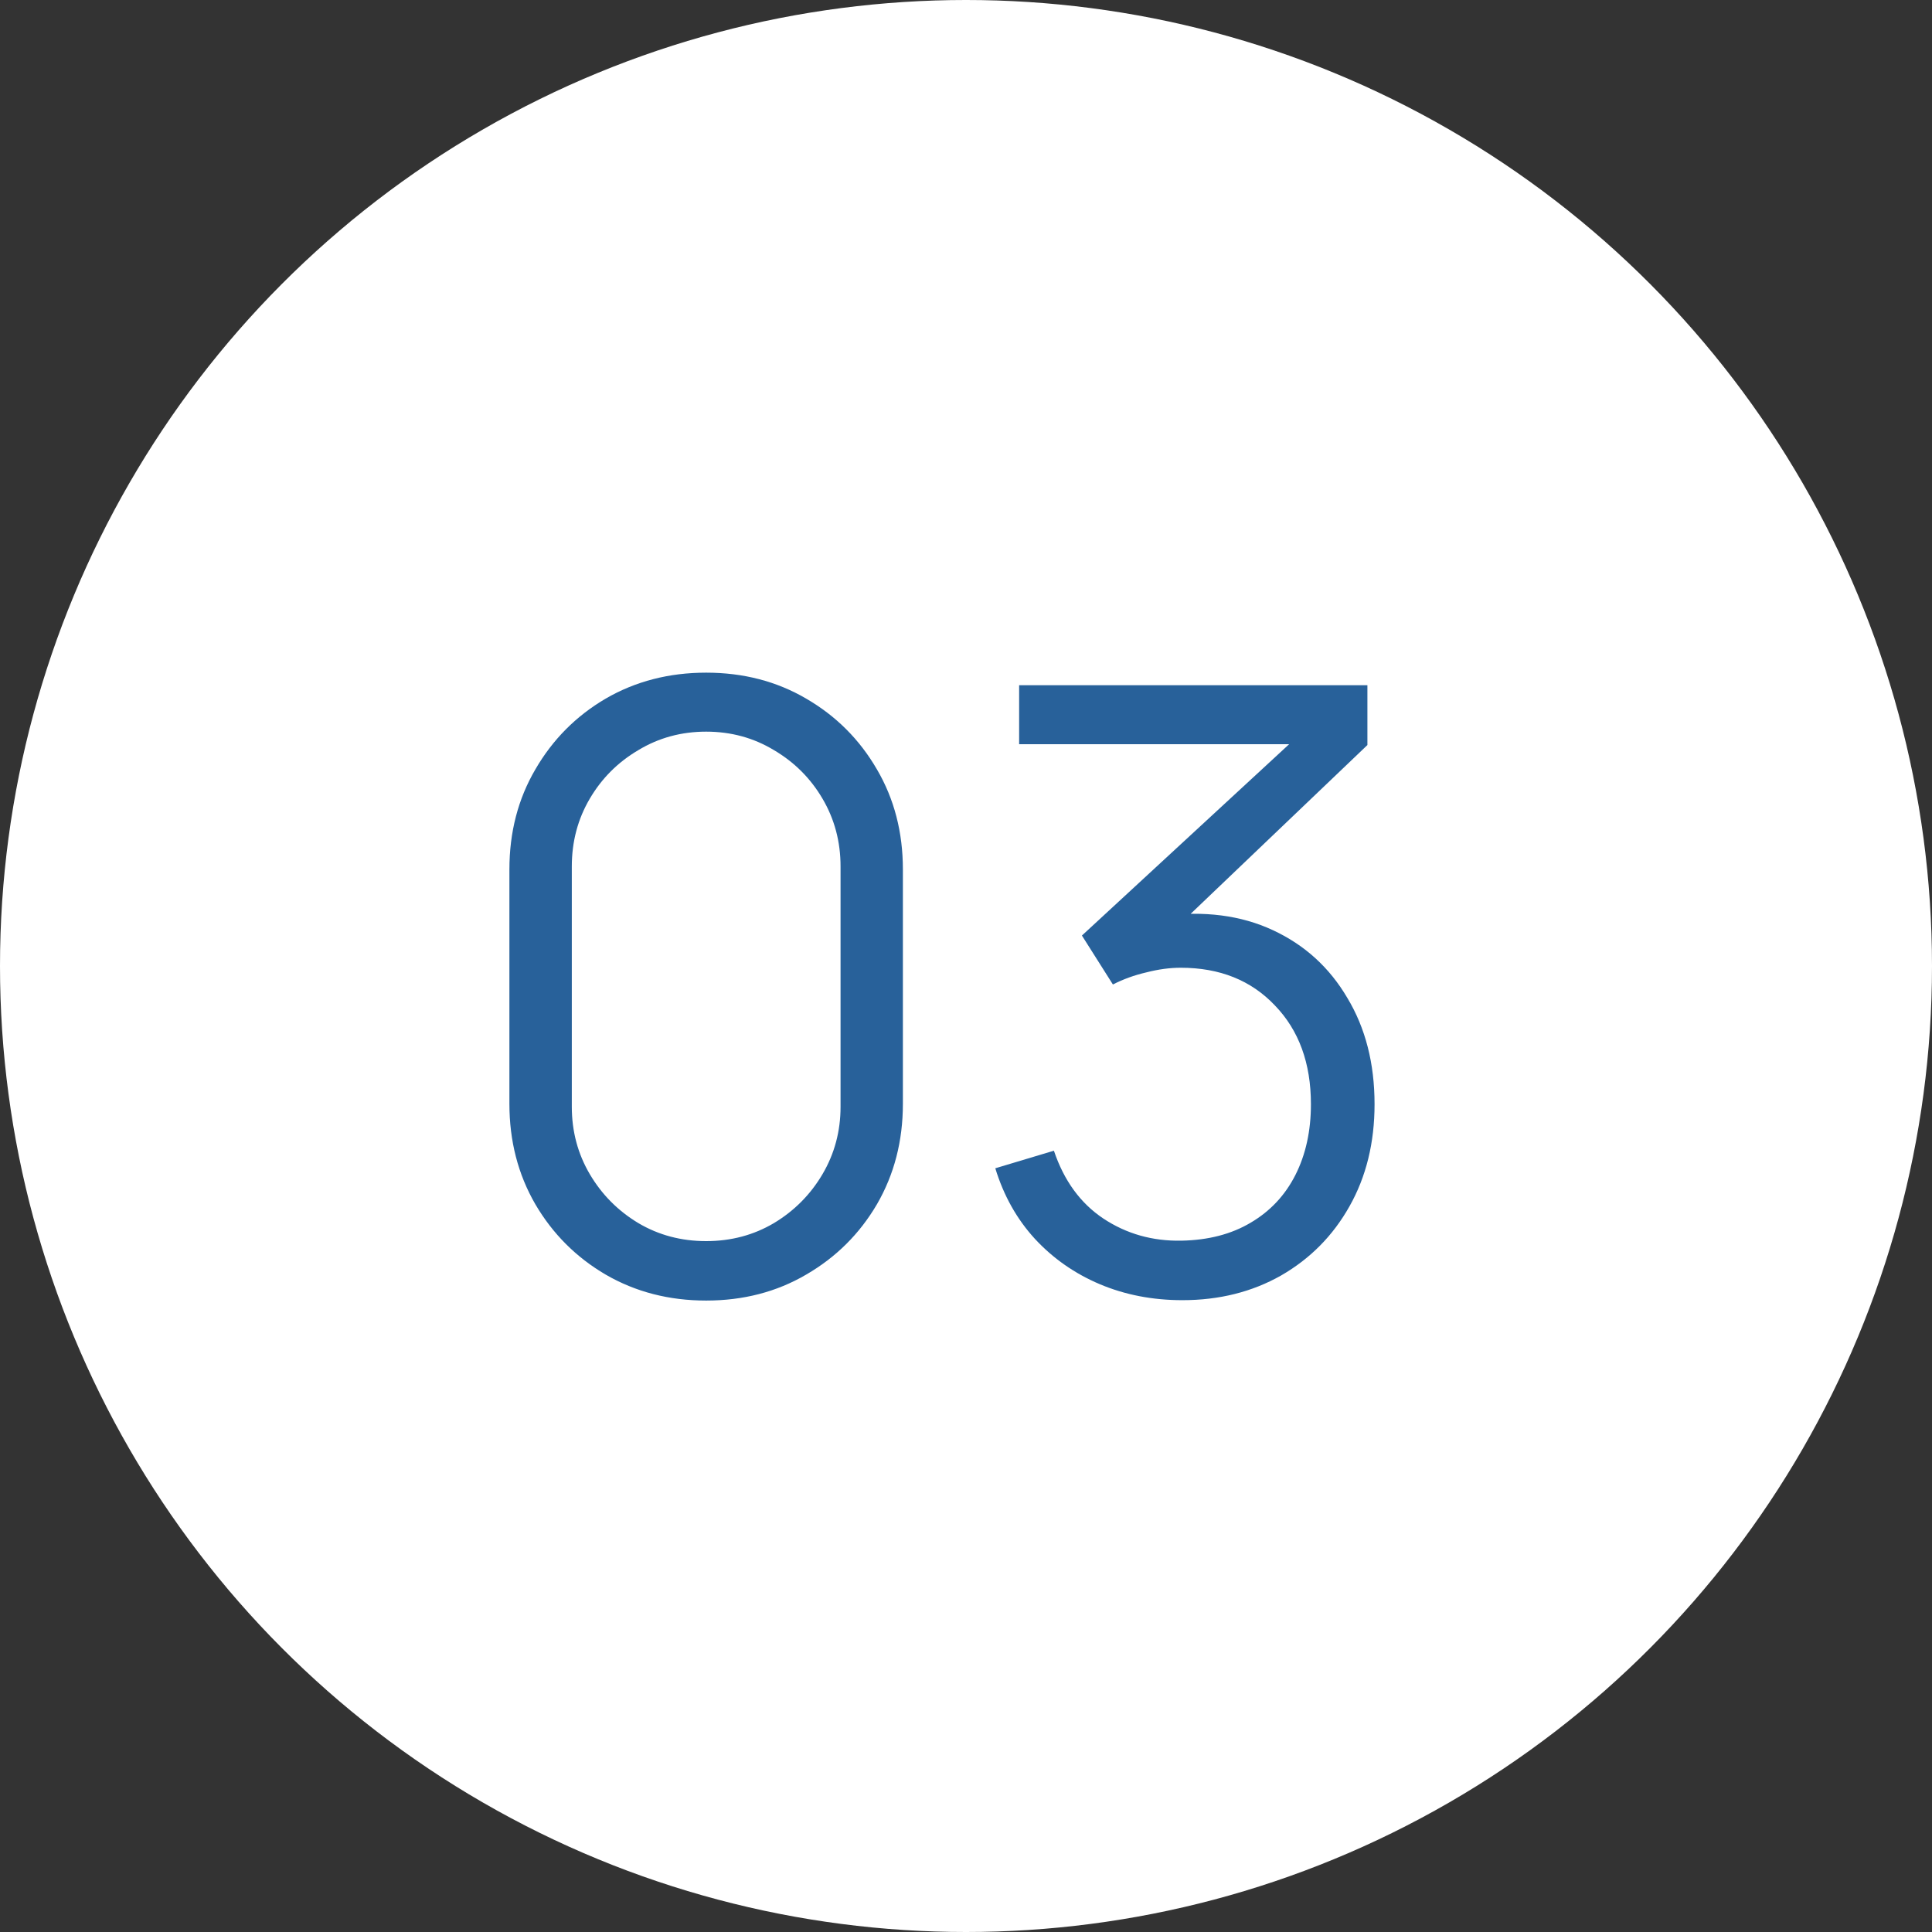 <?xml version="1.0" encoding="UTF-8"?> <svg xmlns="http://www.w3.org/2000/svg" width="30" height="30" viewBox="0 0 30 30" fill="none"><rect x="0" y="0" width="30" height="30" fill="#333333" stroke="none"/><circle cx="15" cy="15" r="15" fill="white"></circle><path d="M10.965 20.195C10.389 20.195 9.869 20.061 9.405 19.792C8.946 19.523 8.582 19.159 8.313 18.7C8.044 18.236 7.91 17.716 7.91 17.14V13.5C7.91 12.924 8.044 12.406 8.313 11.947C8.582 11.483 8.946 11.117 9.405 10.848C9.869 10.579 10.389 10.445 10.965 10.445C11.541 10.445 12.059 10.579 12.518 10.848C12.982 11.117 13.348 11.483 13.617 11.947C13.886 12.406 14.02 12.924 14.02 13.5V17.14C14.02 17.716 13.886 18.236 13.617 18.7C13.348 19.159 12.982 19.523 12.518 19.792C12.059 20.061 11.541 20.195 10.965 20.195ZM10.965 19.272C11.351 19.272 11.702 19.179 12.018 18.992C12.334 18.802 12.586 18.548 12.772 18.232C12.958 17.916 13.052 17.567 13.052 17.186V13.454C13.052 13.069 12.958 12.718 12.772 12.402C12.586 12.085 12.334 11.834 12.018 11.648C11.702 11.457 11.351 11.361 10.965 11.361C10.579 11.361 10.228 11.457 9.912 11.648C9.596 11.834 9.344 12.085 9.158 12.402C8.972 12.718 8.879 13.069 8.879 13.454V17.186C8.879 17.567 8.972 17.916 9.158 18.232C9.344 18.548 9.596 18.802 9.912 18.992C10.228 19.179 10.579 19.272 10.965 19.272ZM18.36 20.189C17.896 20.189 17.47 20.106 17.08 19.942C16.69 19.777 16.354 19.543 16.072 19.239C15.79 18.932 15.585 18.566 15.455 18.141L16.365 17.868C16.521 18.332 16.776 18.683 17.132 18.921C17.491 19.159 17.896 19.274 18.347 19.265C18.763 19.257 19.121 19.164 19.42 18.986C19.723 18.808 19.955 18.561 20.115 18.245C20.275 17.929 20.356 17.562 20.356 17.146C20.356 16.509 20.169 15.998 19.797 15.613C19.428 15.223 18.941 15.027 18.334 15.027C18.165 15.027 17.987 15.051 17.801 15.099C17.615 15.142 17.441 15.205 17.281 15.287L16.8 14.527L20.44 11.166L20.596 11.556H15.825V10.64H21.233V11.569L18.061 14.598L18.048 14.222C18.698 14.139 19.27 14.213 19.764 14.443C20.258 14.672 20.644 15.023 20.921 15.495C21.203 15.963 21.344 16.514 21.344 17.146C21.344 17.744 21.214 18.273 20.954 18.733C20.698 19.188 20.345 19.545 19.894 19.805C19.443 20.061 18.932 20.189 18.36 20.189Z" fill="#28619A"></path></svg> 